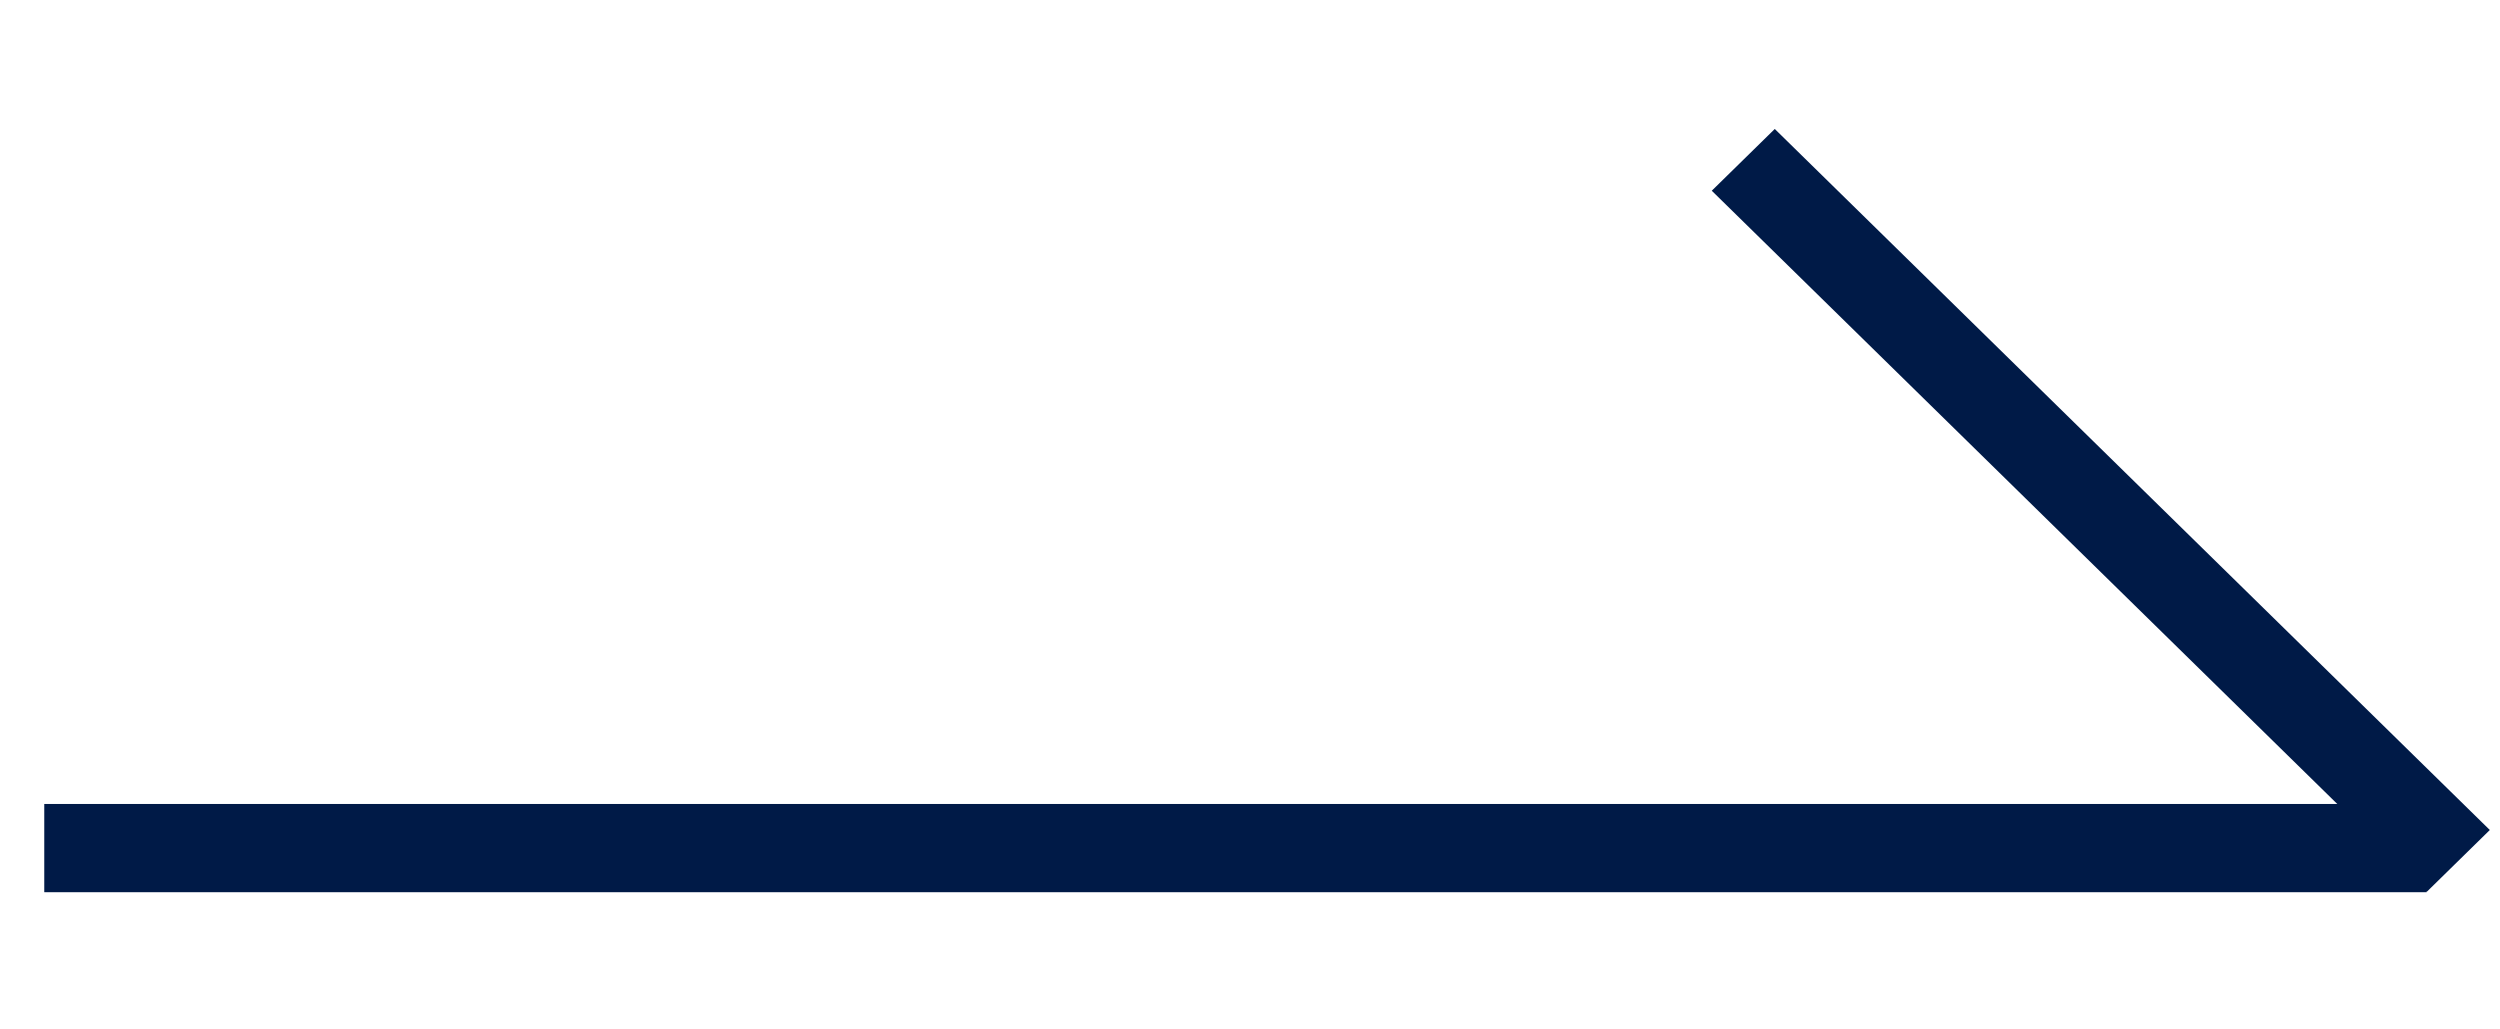 <?xml version="1.0" encoding="UTF-8"?>
<svg xmlns="http://www.w3.org/2000/svg" width="17" height="7" viewBox="0 0 17 7" fill="none">
  <line x1="0.301" y1="5.767" x2="16.501" y2="5.767" stroke="#001A47" stroke-width="0.6"></line>
  <line y1="-0.3" x2="6.81" y2="-0.3" transform="matrix(0.714 0.7 -0.714 0.7 11.64 1.297)" stroke="#001A47" stroke-width="0.6"></line>
</svg>
